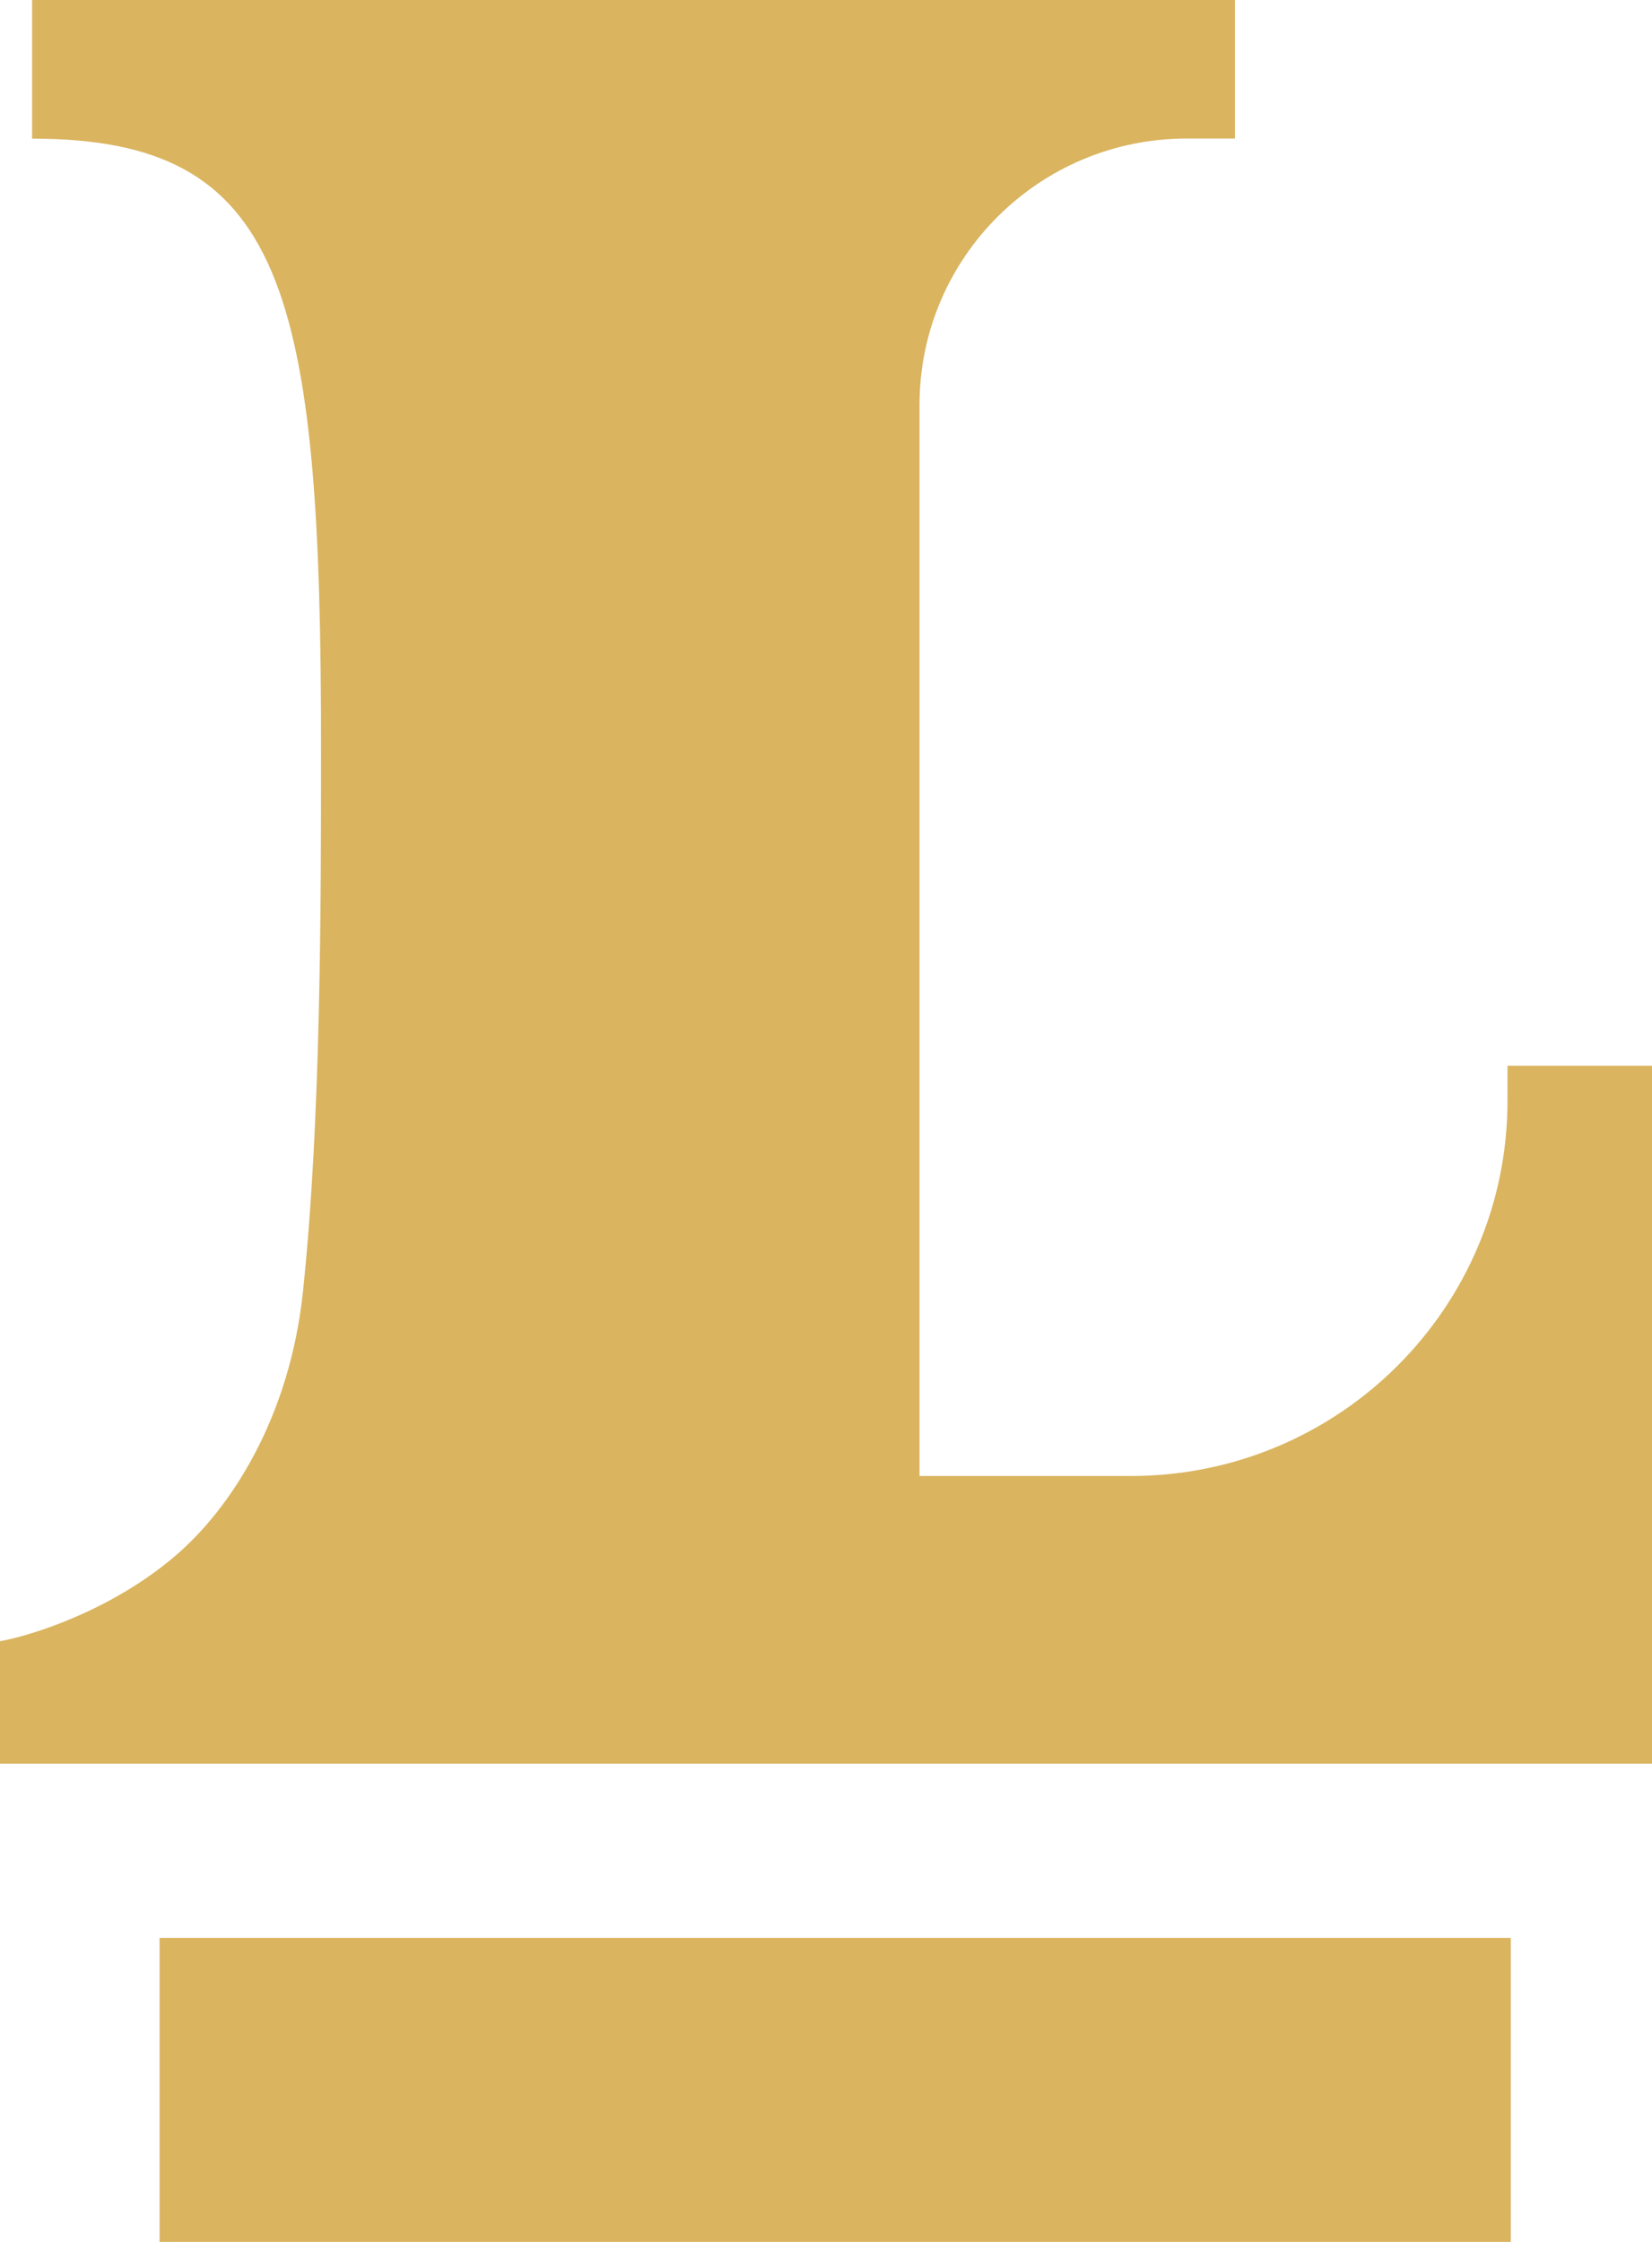 <?xml version="1.0" encoding="UTF-8"?> <svg xmlns="http://www.w3.org/2000/svg" width="28" height="38" viewBox="0 0 28 38" fill="none"><path d="M28 18.063V29.895H0V27.818C0.55 27.721 1.891 27.292 2.96 26.381C3.92 25.566 4.907 24.022 5.133 21.91C5.442 19.009 5.441 15.259 5.441 12.79C5.452 4.857 4.818 2.35 0.544 2.35V0H20.931V2.348H20.115C17.612 2.348 15.585 4.37 15.585 6.864V25.018H19.168C22.695 25.018 25.551 22.169 25.551 18.656V18.065H27.998L28 18.063ZM2.705 38H25.607V32.847H2.705V38Z" fill="#DAB45F"></path></svg> 